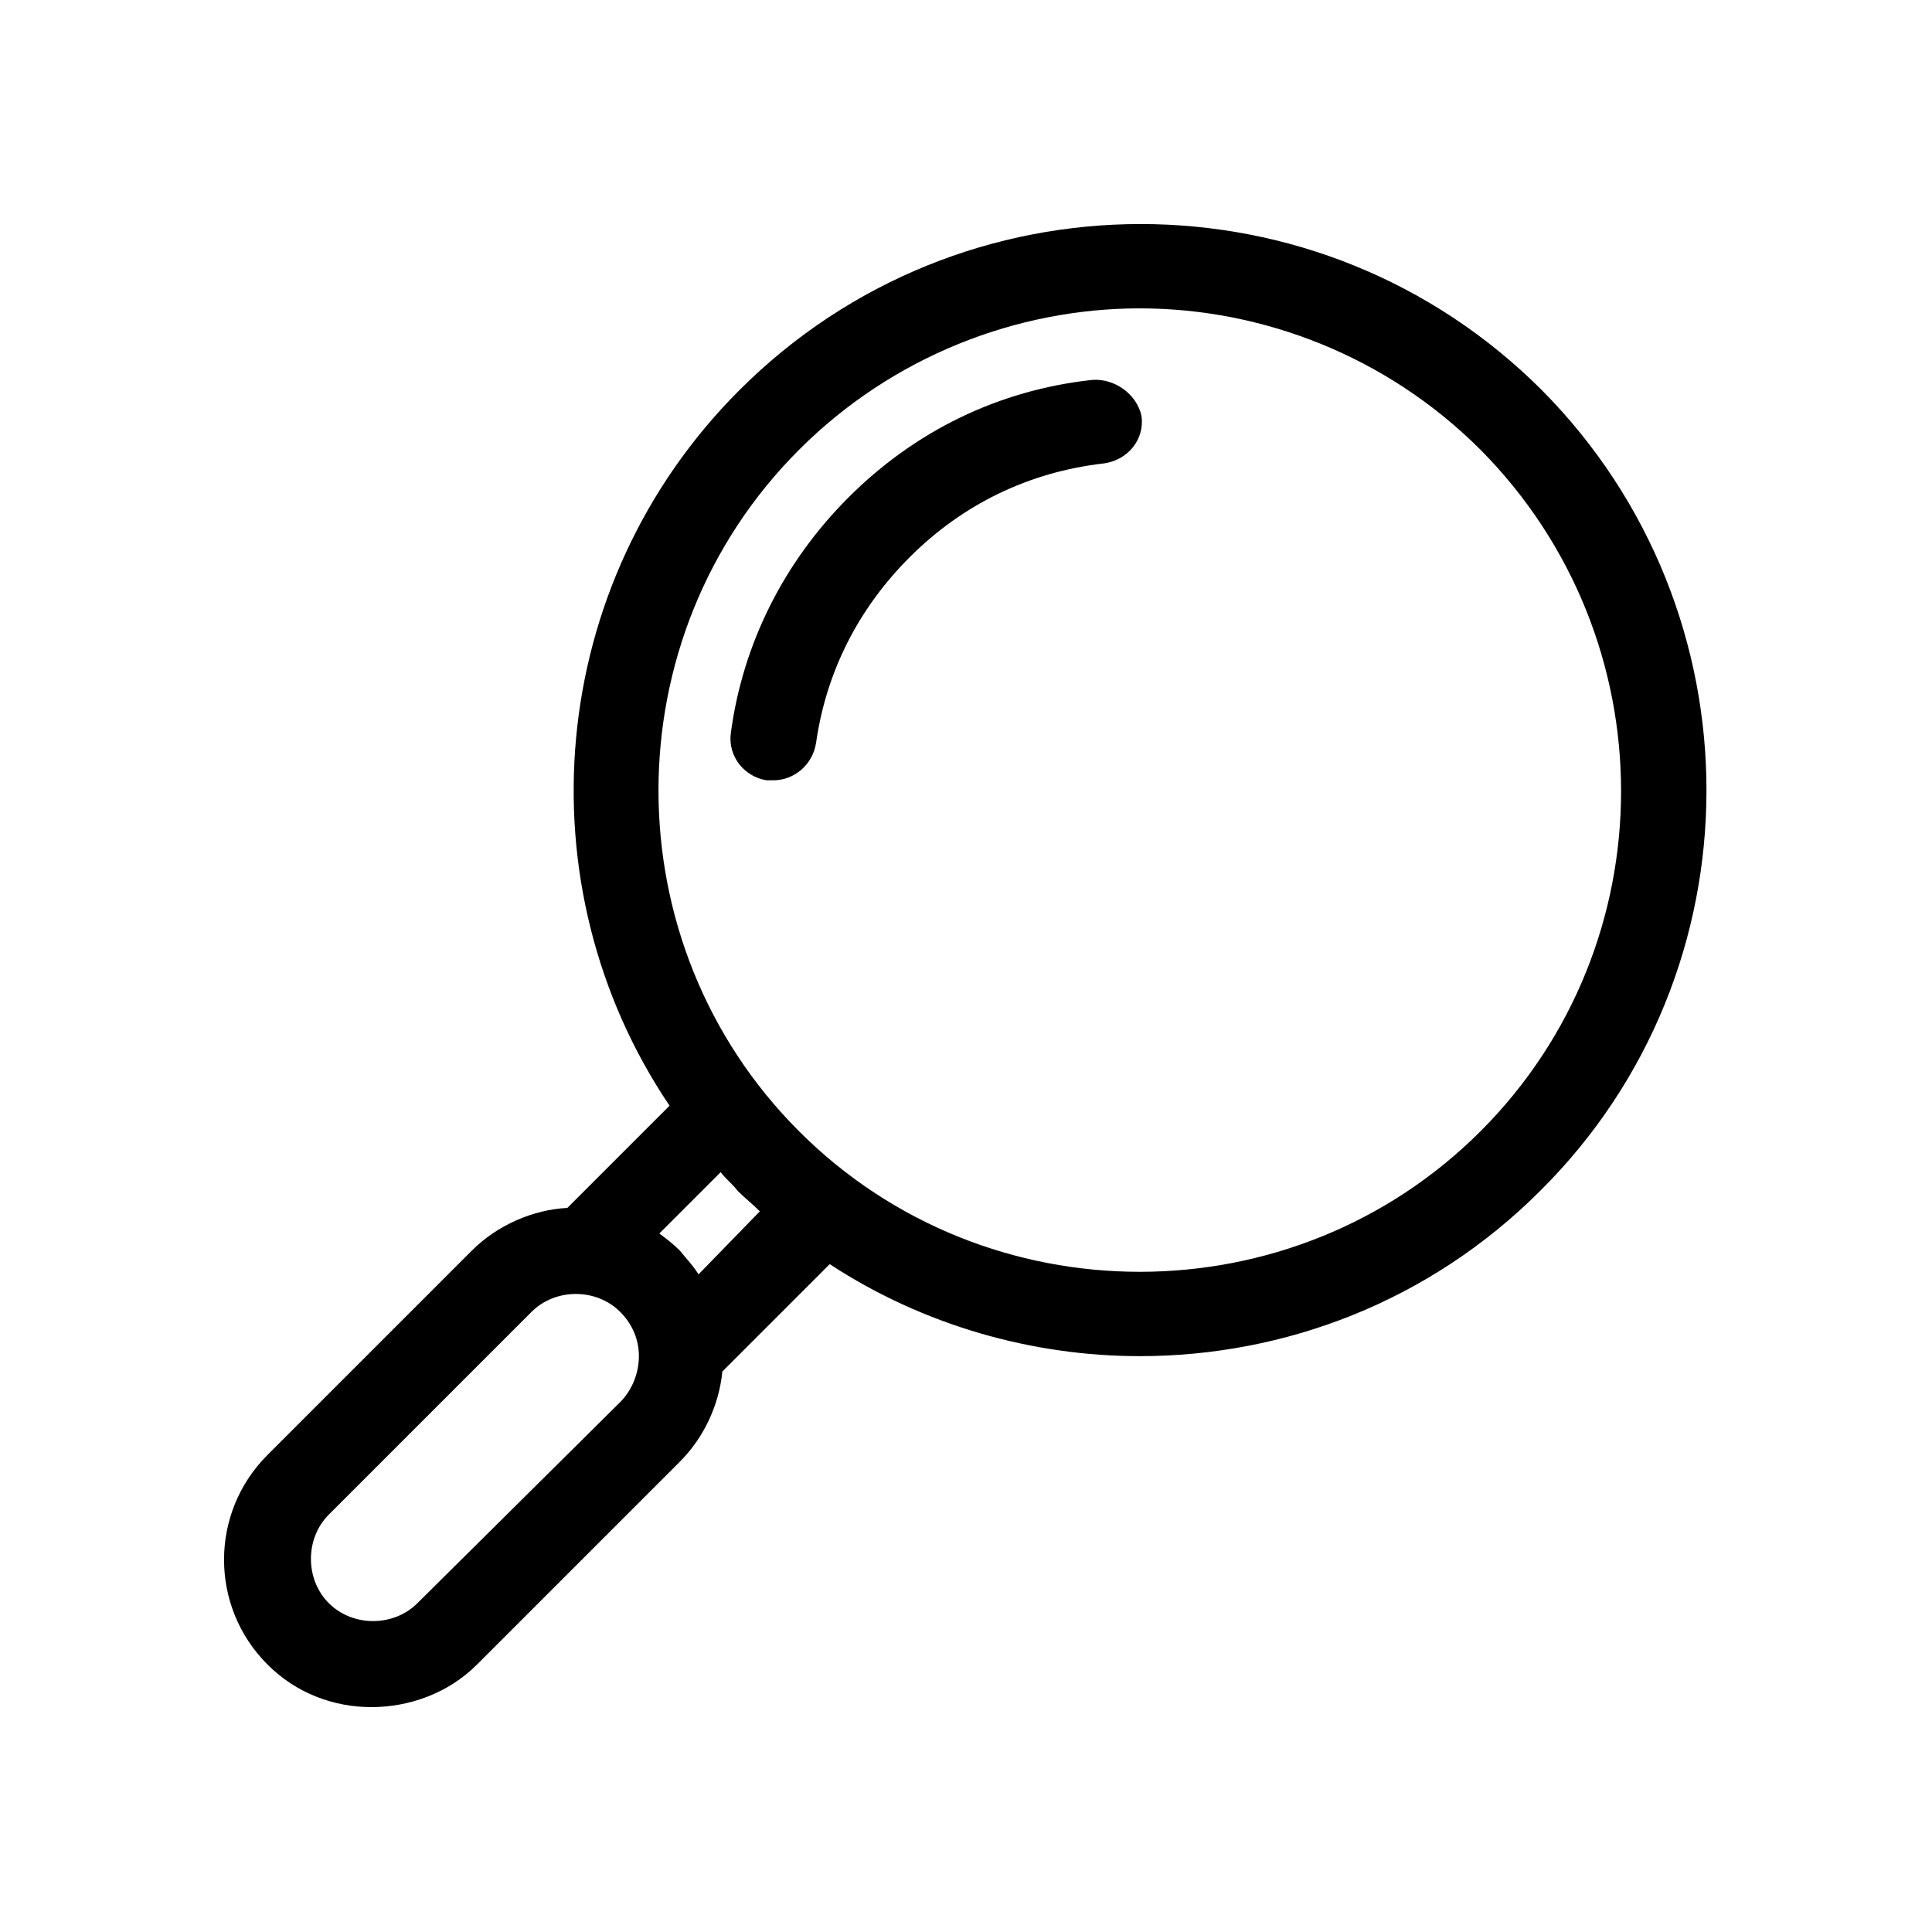 <?xml version="1.0" encoding="utf-8"?>
<!-- Generator: Adobe Illustrator 26.0.1, SVG Export Plug-In . SVG Version: 6.00 Build 0)  -->
<svg version="1.1" baseProfile="basic" id="Layer_1"
	 xmlns="http://www.w3.org/2000/svg" xmlns:xlink="http://www.w3.org/1999/xlink" x="0px" y="0px" width="113.4px" height="113.4px"
	 viewBox="0 0 113.4 113.4" xml:space="preserve">
<g>
	<g>
		<path d="M-167.3,105.7h-85.9c-6.8,0-12.4-5.6-12.4-12.4V12c0-2.9,2.4-5.3,5.3-5.3h87.3c2.9,0,5.3,2.4,5.3,5.3v8h7.6
			c2.8,0,5.1,2.3,5.1,5.1v68.1C-154.9,100.1-160.5,105.7-167.3,105.7z M-260.3,11.7c-0.2,0-0.3,0.2-0.3,0.3v81.2
			c0,4.1,3.3,7.4,7.4,7.4h85.9c4.1,0,7.4-3.3,7.4-7.4V25.1c0-0.1-0.1-0.1-0.1-0.1h-7.6v66.6c0,1.4-1.1,2.5-2.5,2.5s-2.5-1.1-2.5-2.5
			V12c0-0.2-0.2-0.3-0.3-0.3H-260.3z"/>
	</g>
	<g>
		<path d="M-184.9,27.6h-63.7c-1.4,0-2.5-1.1-2.5-2.5s1.1-2.5,2.5-2.5h63.7c1.4,0,2.5,1.1,2.5,2.5S-183.5,27.6-184.9,27.6z"/>
	</g>
	<g>
		<path d="M-184.9,40.2h-25.6c-1.4,0-2.5-1.1-2.5-2.5s1.1-2.5,2.5-2.5h25.6c1.4,0,2.5,1.1,2.5,2.5S-183.5,40.2-184.9,40.2z"/>
	</g>
	<g>
		<path d="M-184.9,52.7h-25.6c-1.4,0-2.5-1.1-2.5-2.5s1.1-2.5,2.5-2.5h25.6c1.4,0,2.5,1.1,2.5,2.5S-183.5,52.7-184.9,52.7z"/>
	</g>
	<g>
		<path d="M-184.9,65.3h-25.6c-1.4,0-2.5-1.1-2.5-2.5c0-1.4,1.1-2.5,2.5-2.5h25.6c1.4,0,2.5,1.1,2.5,2.5
			C-182.4,64.2-183.5,65.3-184.9,65.3z"/>
	</g>
	<g>
		<path d="M-184.9,77.9h-25.6c-1.4,0-2.5-1.1-2.5-2.5s1.1-2.5,2.5-2.5h25.6c1.4,0,2.5,1.1,2.5,2.5S-183.5,77.9-184.9,77.9z"/>
	</g>
	<g>
		<path d="M-184.9,90.4h-25.6c-1.4,0-2.5-1.1-2.5-2.5s1.1-2.5,2.5-2.5h25.6c1.4,0,2.5,1.1,2.5,2.5S-183.5,90.4-184.9,90.4z"/>
	</g>
	<g>
		<path d="M-222.9,77.9h-25.6c-1.4,0-2.5-1.1-2.5-2.5s1.1-2.5,2.5-2.5h25.6c1.4,0,2.5,1.1,2.5,2.5S-221.5,77.9-222.9,77.9z"/>
	</g>
	<g>
		<path d="M-222.9,90.4h-25.6c-1.4,0-2.5-1.1-2.5-2.5s1.1-2.5,2.5-2.5h25.6c1.4,0,2.5,1.1,2.5,2.5S-221.5,90.4-222.9,90.4z"/>
	</g>
	<g>
		<path d="M-222.9,65.8h-25.6c-1.4,0-2.5-1.1-2.5-2.5V37.7c0-1.4,1.1-2.5,2.5-2.5h25.6c1.4,0,2.5,1.1,2.5,2.5v25.6
			C-220.4,64.7-221.5,65.8-222.9,65.8z M-246,60.8h20.6V40.2H-246V60.8z"/>
	</g>
</g>
<g>
	<path d="M-221.2,177.8h-20.4c-1.3,0-2.4,1.1-2.4,2.4s1.1,2.4,2.4,2.4h20.4c1.3,0,2.4-1.1,2.4-2.4S-219.8,177.8-221.2,177.8z"/>
	<path d="M-221.2,188.2h-20.4c-1.3,0-2.4,1.1-2.4,2.4c0,1.3,1.1,2.4,2.4,2.4h20.4c1.3,0,2.4-1.1,2.4-2.4
		C-218.7,189.3-219.8,188.2-221.2,188.2z"/>
	<path d="M-271.1,172h50c1.3,0,2.4-1.1,2.4-2.4v-10.3c0-1.3-1.1-2.4-2.4-2.4h-50c-1.3,0-2.4,1.1-2.4,2.4v10.3
		C-273.6,170.9-272.5,172-271.1,172z M-268.7,161.7h45.1v5.5h-45.1V161.7z"/>
	<path d="M-271.1,193h20.6c1.3,0,2.4-1.1,2.4-2.4v-10.3c0-1.3-1.1-2.4-2.4-2.4h-20.6c-1.3,0-2.4,1.1-2.4,2.4v10.3
		C-273.6,192-272.5,193-271.1,193z M-268.7,182.7h15.7v5.5h-15.7V182.7z"/>
	<path d="M-206.4,168.6v-17.2c0-2.9-2.3-5.2-5.2-5.2h-20.5l-9.6-8.4c-2.5-2.1-6.2-2.1-8.6,0l-9.6,8.4h-20.8c-2.9,0-5.2,2.3-5.2,5.2
		v17.4L-300,181v60.7c0,1.2,0.4,2.3,1.1,3.2c1,1.2,2.5,2,4.1,2h97.6c1.6,0,3.1-0.7,4.1-2c0.7-0.9,1.1-2.1,1.1-3.3V181L-206.4,168.6z
		 M-295.2,187.4l9.2,7.9v0l20.5,17.5l-29.7,25.8V187.4z M-261.7,216L-261.7,216l0.5-0.5l1-0.9l0,0l13-11.3c0.6-0.6,1.6-0.6,2.2,0
		l14.5,12.6l0,0l30,26h-91.2L-261.7,216z M-226.6,212.8l19.4-16.6l0,0l10.3-8.8v51.2L-226.6,212.8z M-198.2,182.1l-8.1,7v-14
		L-198.2,182.1z M-247.2,141.5c0.6-0.6,1.6-0.6,2.2,0l5.4,4.7h-13L-247.2,141.5z M-281.1,151.4c0-0.2,0.1-0.3,0.3-0.3h15.1h39.1
		h14.9c0.2,0,0.3,0.1,0.3,0.3v12.9v28.9l-19.1,16.4l-11.4-9.9c-1.2-1.1-2.8-1.6-4.3-1.6h0c-1.5,0-3.1,0.5-4.3,1.6l-11.4,9.9
		l-19.3-16.5v-28.5V151.4z M-285.9,188.9l-7.9-6.8l7.9-6.9V188.9z"/>
</g>
<g>
	<g>
		<path d="M413,235.7h-29.8c-1.4,0-2.5-1.1-2.5-2.5s1.1-2.5,2.5-2.5H413c1.4,0,2.5,1.1,2.5,2.5S414.4,235.7,413,235.7z"/>
	</g>
	<g>
		<path d="M404.9,249.7h-21.6c-1.4,0-2.5-1.1-2.5-2.5s1.1-2.5,2.5-2.5h21.6c1.4,0,2.5,1.1,2.5,2.5S406.2,249.7,404.9,249.7z"/>
	</g>
	<g>
		<path d="M472,262.5h-10.8v-16.1c0-0.2-0.2-0.3-0.3-0.3h-29.3c-0.2,0-0.3,0.1-0.3,0.3v16.1h-55.9c-6,0-10.9-4.9-10.9-10.9v-59.9
			c0-6,4.9-10.9,10.9-10.9H472c6,0,10.9,4.9,10.9,10.9v59.9C482.8,257.6,478,262.5,472,262.5z M466.2,257.5h5.8
			c3.2,0,5.9-2.6,5.9-5.9v-59.9c0-3.2-2.6-5.9-5.9-5.9h-96.6c-3.2,0-5.9,2.6-5.9,5.9v59.9c0,3.2,2.6,5.9,5.9,5.9h50.9v-11.1
			c0-2.9,2.4-5.3,5.3-5.3h29.3c2.9,0,5.3,2.4,5.3,5.3V257.5z"/>
	</g>
	<g>
		<path d="M482.8,215.3H364.5v-21.2h118.4V215.3z M369.5,210.3h108.4v-11.2H369.5V210.3z"/>
	</g>
	<g>
		<path d="M460.9,274.4h-29.3c-2.9,0-5.3-2.4-5.3-5.3v-22.8c0-2.9,2.4-5.3,5.3-5.3h29.3c2.9,0,5.3,2.4,5.3,5.3v22.8
			C466.2,272,463.8,274.4,460.9,274.4z M431.6,246c-0.2,0-0.3,0.1-0.3,0.3v22.8c0,0.2,0.1,0.3,0.3,0.3h29.3c0.2,0,0.3-0.1,0.3-0.3
			v-22.8c0-0.2-0.2-0.3-0.3-0.3H431.6z"/>
	</g>
	<g>
		<path d="M458.2,246h-23.9c-1.4,0-2.5-1.1-2.5-2.5v-8.3c0-8,6.5-14.5,14.5-14.5s14.5,6.5,14.5,14.5v8.3
			C460.7,244.9,459.6,246,458.2,246z M436.8,241h18.9v-5.8c0-5.2-4.2-9.5-9.5-9.5s-9.5,4.2-9.5,9.5V241z"/>
	</g>
	<g>
		<path d="M446.2,265.4c-2,0-3.6-1.6-3.6-3.6v-8.4c0-2,1.6-3.6,3.6-3.6s3.6,1.6,3.6,3.6v8.4C449.8,263.8,448.2,265.4,446.2,265.4z"
			/>
	</g>
</g>
<g>
	<path d="M-37.3,81.5c-0.2-1.6-1.2-3-2.6-3.8l-21.7-12.8c-1.6-1-3.7-0.6-4.9,0.8l-6,6.8c-0.1,0.1-0.2,0.1-0.3,0.1
		c-2.6-0.4-9.6-2.1-18-10.6c-0.1-0.1-0.2-0.2-0.4-0.3c-0.1-0.1-0.2-0.2-0.3-0.4c-8.5-8.5-10.2-15.4-10.6-18c0-0.1,0-0.2,0.1-0.3
		l6.8-6c1.4-1.2,1.7-3.3,0.8-4.9l-12.8-21.7c-0.8-1.4-2.2-2.3-3.8-2.6c-1.6-0.2-3.2,0.3-4.4,1.4c-3.6,3.4-10.4,10.2-15.2,17.7
		c-1.5,2.3-2,5.2-1.5,7.9c4.8,23.8,24.2,41.5,25,42.3c0.1,0.1,0.2,0.1,0.3,0.2c0.1,0.1,0.1,0.2,0.2,0.3c0.7,0.8,18.5,20.1,42.3,25
		c0.7,0.1,1.4,0.2,2.1,0.2c2,0,4.1-0.6,5.8-1.7c7.5-4.8,14.3-11.6,17.7-15.2C-37.6,84.7-37.1,83.1-37.3,81.5z M-42.3,82.5
		c-3.2,3.5-9.7,9.9-16.7,14.4c-1.2,0.8-2.8,1.1-4.2,0.8c-22.2-4.5-39.4-23.3-39.6-23.4c-0.1-0.1-0.3-0.3-0.4-0.4
		c-0.1-0.2-0.2-0.3-0.4-0.4c-0.2-0.2-18.9-17.4-23.4-39.6c-0.3-1.5,0-3,0.8-4.2c4.5-7,10.9-13.5,14.4-16.7c0.1-0.1,0.2-0.1,0.3-0.1
		c0.1,0,0.2,0.1,0.2,0.2l12.3,20.9l-6.1,5.4c-1.3,1.2-2,3-1.7,4.7c0.5,3.8,2.8,11.7,12,20.8c0.1,0.1,0.2,0.2,0.4,0.3
		c0.1,0.1,0.2,0.2,0.3,0.4c9.2,9.2,17,11.5,20.8,12c1.8,0.3,3.5-0.4,4.7-1.7l5.4-6.1l20.9,12.3c0.1,0.1,0.1,0.1,0.2,0.2
		C-42.2,82.3-42.2,82.4-42.3,82.5z"/>
	<path d="M-59.5,56.3c0.1,0,0.2,0,0.3,0c1.3,0,2.3-0.9,2.5-2.2c0.9-7.5-1.7-14.9-7.1-20.2c-4.8-4.8-11.4-7.4-18.2-7.2
		c-1.4,0-2.5,1.2-2.4,2.6c0,1.4,1.2,2.5,2.6,2.4c5.5-0.2,10.6,1.9,14.5,5.7c4.3,4.3,6.3,10.1,5.6,16.1
		C-61.9,54.9-60.9,56.1-59.5,56.3z"/>
	<path d="M-81.9,15.1c9.9-0.2,19.2,3.6,26.2,10.6c7.4,7.4,11.2,17.5,10.5,27.9c-0.1,1.4,1,2.6,2.3,2.7c0.1,0,0.1,0,0.2,0
		c1.3,0,2.4-1,2.5-2.3c0.8-11.8-3.6-23.4-12-31.8c-8-8-18.5-12.2-29.8-12.1c-1.4,0-2.5,1.2-2.5,2.5C-84.4,14.1-83.2,15.2-81.9,15.1z
		"/>
</g>
<g>
	<path d="M273.2,65.8c-0.7-0.5-1.6-0.6-2.3-0.2l-14.7,6c-0.9,0.4-1.6,1.3-1.6,2.3v16.9c0,0.8,0.4,1.6,1.1,2.1
		c0.4,0.3,0.9,0.4,1.4,0.4c0.3,0,0.6-0.1,0.9-0.2l14.7-6c0.9-0.4,1.6-1.3,1.6-2.3V67.8C274.3,67,273.9,66.2,273.2,65.8z M269.3,83.1
		l-9.7,3.9V75.5l9.7-3.9V83.1z"/>
	<path d="M300.2,27.5c0-0.2,0-0.4-0.1-0.5c0,0,0-0.1,0-0.1c0-0.2-0.1-0.3-0.2-0.5c0,0,0-0.1,0-0.1c-0.1-0.2-0.2-0.3-0.3-0.4
		c0,0,0,0,0,0c-0.1-0.1-0.3-0.3-0.4-0.4c0,0,0,0,0,0c0,0,0,0,0,0c-0.1-0.1-0.3-0.2-0.4-0.2L249.5,5.6c-0.6-0.2-1.3-0.2-1.9,0
		l-49.2,19.6c-0.2,0.1-0.3,0.1-0.4,0.2c0,0,0,0,0,0c0,0,0,0,0,0c-0.2,0.1-0.3,0.2-0.4,0.4c0,0,0,0,0,0c-0.1,0.1-0.2,0.3-0.3,0.4
		c0,0,0,0,0,0.1c-0.1,0.2-0.1,0.3-0.2,0.5c0,0,0,0.1,0,0.1c0,0.2-0.1,0.4-0.1,0.5c0,0,0,0,0,0c0,0,0,0,0,0v17.9h-25.5
		c-1.4,0-2.5,1.1-2.5,2.5s1.1,2.5,2.5,2.5h25.5v7.3h-8c-1.4,0-2.5,1.1-2.5,2.5s1.1,2.5,2.5,2.5h8v7.3h-20.4c-1.4,0-2.5,1.1-2.5,2.5
		s1.1,2.5,2.5,2.5h20.4v9.2c0,1,0.6,1.9,1.6,2.3l49.2,20c0.1,0,0.1,0,0.2,0c0,0,0.1,0,0.1,0c0.2,0.1,0.4,0.1,0.6,0.1c0,0,0,0,0,0
		s0,0,0,0c0.2,0,0.4,0,0.6-0.1c0,0,0.1,0,0.1,0c0.1,0,0.1,0,0.2,0l49.2-20c0.9-0.4,1.6-1.3,1.6-2.3V27.5
		C300.2,27.5,300.2,27.5,300.2,27.5C300.2,27.5,300.2,27.5,300.2,27.5z M279.9,38.2v10.6l-11,4.5V42.6L279.9,38.2z M216.9,23.2
		L259,40.6l-10.4,4.2L206,27.5L216.9,23.2z M232.6,16.9l42.2,17.2l-9.3,3.8l-42-17.3L232.6,16.9z M248.5,10.6L291,27.5l-9.5,3.9
		l-42.2-17.1L248.5,10.6z M201.8,82.6v-7.5h9.6c1.4,0,2.5-1.1,2.5-2.5s-1.1-2.5-2.5-2.5h-9.6v-7.3h22c1.4,0,2.5-1.1,2.5-2.5
		s-1.1-2.5-2.5-2.5h-22v-7.3h4.5c1.4,0,2.5-1.1,2.5-2.5s-1.1-2.5-2.5-2.5h-4.5V31.2l8,3.3L246,49.2v51.3L201.8,82.6z M251,100.5
		V49.2l12.9-5.2v13c0,0.8,0.4,1.6,1.1,2.1c0.4,0.3,0.9,0.4,1.4,0.4c0.3,0,0.6-0.1,0.9-0.2l16-6.5c0.9-0.4,1.6-1.3,1.6-2.3v-15
		l10.4-4.2v51.3L251,100.5z"/>
</g>
<path d="M476.9,356.7h-75.5l-6-17.8c-0.5-1.6-1.8-2.8-3.3-3.4c-1.6-0.6-3.3-0.4-4.8,0.5c-4.5,2.7-13,8.3-19.6,15
	c-2,2.1-3.2,4.9-3.2,7.8c-0.1,21.1,14.6,45.9,15.2,47c0.7,1.1,16.7,27.8,40.3,37.9c1.4,0.6,3,0.9,4.5,0.9c1.3,0,2.7-0.2,3.9-0.7
	c8.7-3.3,17.3-8.9,21.6-11.9c1.4-1,2.2-2.5,2.3-4.2c0.1-1.7-0.5-3.3-1.8-4.4l-0.3-0.3h26.6c4.5,0,8.2-3.7,8.2-8.2v-50.1
	C485,360.4,481.4,356.7,476.9,356.7z M475.8,361.7L442,395.5c-1.1,1.1-2.6,1.8-4.2,1.8c-1.6,0-3.1-0.6-4.2-1.8l-29.4-29.4
	c0.1-0.6,0.1-1.3-0.2-1.9l-0.8-2.5H475.8z M447.1,427.9c-4.1,2.9-12.3,8.2-20.5,11.3c-1.5,0.6-3.2,0.5-4.7-0.1
	c-22.1-9.5-37.8-35.6-38-35.9c-0.1-0.2-14.6-24.7-14.5-44.4c0-1.7,0.6-3.2,1.8-4.4c6.2-6.3,14.3-11.6,18.6-14.2
	c0.2-0.1,0.3-0.1,0.4,0c0.1,0,0.2,0.1,0.3,0.3l6.6,19.4c0,0,0,0,0,0l1.7,5l-7.2,4.1l0,0l0,0l-0.4,0.2c-1.6,0.9-2.7,2.5-2.8,4.4
	c-0.2,2.3-0.6,8.5,2.1,16.1v0l0,0c0,0,0,0,0,0c0,0,0,0,0,0c1,3,2.5,5.9,4.2,8.6c7.9,12.2,19.7,16.8,21.1,17.3
	c1.7,0.6,3.7,0.3,5.1-0.8l7.1-5.2l14,12.8c0,0,0,0,0,0l5.1,4.7c0.1,0.1,0.2,0.3,0.2,0.4C447.4,427.7,447.3,427.8,447.1,427.9z
	 M480,415c0,1.7-1.4,3.2-3.2,3.2h-32.1l-13.9-12.7c-1.4-1.3-3.5-1.4-5.1-0.2l-7.7,5.7c-0.1,0.1-0.3,0.1-0.4,0.1
	c-1.2-0.4-11.5-4.4-18.6-15.3c-1.6-2.4-2.8-5-3.7-7.6c0,0,0,0,0,0c0,0,0,0,0,0c-2.3-6.6-2-12-1.8-14.1c0-0.2,0.1-0.3,0.3-0.4l6.9-4
	l29.3,29.3c2.1,2.1,4.8,3.2,7.8,3.2c2.9,0,5.7-1.1,7.8-3.2l34.5-34.5c0,0.1,0,0.2,0,0.3V415z"/>
<g>
	<g>
		<path d="M61.1,443.6c-0.5,0-1-0.1-1.4-0.4c-0.7-0.5-1.1-1.2-1.1-2.1v-56.7c0-1,0.6-1.9,1.6-2.3l49.2-20c0.8-0.3,1.6-0.2,2.3,0.2
			c0.7,0.5,1.1,1.2,1.1,2.1v56.7c0,1-0.6,1.9-1.6,2.3l-49.2,20C61.8,443.5,61.5,443.6,61.1,443.6z M63.6,386v51.3l44.2-18V368
			L63.6,386z M110.3,421.1L110.3,421.1L110.3,421.1z"/>
	</g>
	<g>
		<path d="M68.4,432.2c-0.5,0-1-0.1-1.4-0.4c-0.7-0.5-1.1-1.2-1.1-2.1v-16.9c0-1,0.6-1.9,1.6-2.3l14.7-6c0.8-0.3,1.6-0.2,2.3,0.2
			c0.7,0.5,1.1,1.2,1.1,2.1v16.9c0,1-0.6,1.9-1.6,2.3l-14.7,6C69,432.2,68.7,432.2,68.4,432.2z M70.9,414.5V426l9.7-3.9v-11.5
			L70.9,414.5z M83.1,423.8L83.1,423.8L83.1,423.8z"/>
	</g>
	<g>
		<path d="M61.1,443.6c-0.3,0-0.6-0.1-0.9-0.2l-18.3-7.4c-0.7-0.3-1.3-0.9-1.5-1.7c-0.2-0.8,0-1.6,0.5-2.2
			c4.1-4.9,6.4-11.2,6.4-17.7c0-15.2-12.4-27.5-27.5-27.5c-2.5,0-4.9,0.3-7.2,1c-0.8,0.2-1.6,0.1-2.2-0.4c-0.6-0.5-1-1.2-1-2v-21.1
			c0-0.8,0.4-1.6,1.1-2.1c0.7-0.5,1.6-0.6,2.3-0.2l49.2,20c0.9,0.4,1.6,1.3,1.6,2.3v56.7c0,0.8-0.4,1.6-1.1,2.1
			C62.1,443.4,61.6,443.6,61.1,443.6z M46.8,432.5l11.8,4.8V386l-44.2-18v14.2c1.8-0.3,3.6-0.4,5.4-0.4c17.9,0,32.5,14.6,32.5,32.5
			C52.4,420.9,50.4,427.2,46.8,432.5z"/>
	</g>
	<g>
		<path d="M61.1,386.8c-0.3,0-0.6-0.1-0.9-0.2l-49.2-20c-0.9-0.4-1.6-1.3-1.6-2.3c0-1,0.6-1.9,1.6-2.3l49.2-19.6
			c0.6-0.2,1.3-0.2,1.8,0l49.2,19.6c0.9,0.4,1.6,1.3,1.6,2.3c0,1-0.6,1.9-1.6,2.3l-49.2,20C61.8,386.8,61.5,386.8,61.1,386.8z
			 M18.6,364.3l42.5,17.3l42.5-17.3l-42.5-16.9L18.6,364.3z"/>
	</g>
	<g>
		<path d="M79,396.2c-0.5,0-1-0.1-1.4-0.4c-0.7-0.5-1.1-1.2-1.1-2.1v-16c0-1,0.6-1.9,1.6-2.3l16-6.5c0.8-0.3,1.6-0.2,2.3,0.2
			c0.7,0.5,1.1,1.2,1.1,2.1v16c0,1-0.6,1.9-1.6,2.3L80,396C79.7,396.2,79.3,396.2,79,396.2z M81.5,379.4V390l11-4.5V375L81.5,379.4z
			 M95,387.2L95,387.2L95,387.2z"/>
	</g>
	<g>
		<path d="M95,373.8c-0.3,0-0.6-0.1-0.9-0.2l-48.8-19.9c-1.3-0.5-1.9-2-1.4-3.3s2-1.9,3.3-1.4l48.8,19.9c1.3,0.5,1.9,2,1.4,3.3
			C96.9,373.2,96,373.8,95,373.8z"/>
	</g>
	<g>
		<path d="M79,380.3c-0.3,0-0.6-0.1-1-0.2L29.4,360c-1.3-0.5-1.9-2-1.4-3.3c0.5-1.3,2-1.9,3.3-1.4L80,375.4c1.3,0.5,1.9,2,1.4,3.3
			C80.9,379.7,80,380.3,79,380.3z"/>
	</g>
	<g>
		<path d="M19.8,446.9c-17.9,0-32.6-14.6-32.6-32.6c0-14.7,9.9-27.6,24-31.4c2.7-0.8,5.6-1.1,8.5-1.1c17.9,0,32.5,14.6,32.5,32.5
			c0,7.6-2.7,15-7.6,20.9C38.6,442.7,29.5,446.9,19.8,446.9z M19.8,386.8c-2.5,0-4.9,0.3-7.2,1C0.6,391-7.7,402-7.7,414.4
			c0,15.2,12.4,27.6,27.6,27.6c8.2,0,15.9-3.6,21.1-9.9c4.1-4.9,6.4-11.2,6.4-17.7C47.4,399.2,35,386.8,19.8,386.8z"/>
	</g>
	<g>
		<g>
			<path d="M-1.8,420.6c-0.1,0-0.2,0-0.3-0.1c-0.1-0.1-0.1-0.2-0.1-0.3v-11.6c0-0.1,0-0.2,0.1-0.3c0.1-0.1,0.2-0.1,0.3-0.1h8.2
				c0.1,0,0.2,0,0.3,0.1s0.1,0.2,0.1,0.3v1.8c0,0.1,0,0.2-0.1,0.3s-0.2,0.1-0.3,0.1H0.9v2.6h5.1c0.1,0,0.2,0,0.3,0.1
				c0.1,0.1,0.1,0.2,0.1,0.3v1.8c0,0.1,0,0.2-0.1,0.3c-0.1,0.1-0.2,0.1-0.3,0.1H0.9v4c0,0.1,0,0.2-0.1,0.3c-0.1,0.1-0.2,0.1-0.3,0.1
				H-1.8z"/>
		</g>
		<g>
			<path d="M9.2,420.6c-0.1,0-0.2,0-0.3-0.1c-0.1-0.1-0.1-0.2-0.1-0.3v-11.6c0-0.1,0-0.2,0.1-0.3c0.1-0.1,0.2-0.1,0.3-0.1h4.8
				c1.5,0,2.8,0.4,3.6,1.1c0.9,0.7,1.3,1.7,1.3,3c0,0.8-0.2,1.6-0.6,2.1c-0.4,0.6-0.9,1-1.6,1.3l2.4,4.4c0,0.1,0.1,0.1,0.1,0.2
				c0,0.1,0,0.2-0.1,0.3s-0.2,0.1-0.3,0.1h-2.4c-0.2,0-0.4-0.1-0.5-0.2c-0.1-0.1-0.2-0.2-0.2-0.3l-2-3.9H12v4c0,0.1,0,0.2-0.1,0.3
				c-0.1,0.1-0.2,0.1-0.3,0.1H9.2z M12,413.7h2c0.6,0,1-0.1,1.3-0.4c0.3-0.3,0.4-0.6,0.4-1.1c0-0.5-0.1-0.8-0.4-1.1
				s-0.7-0.4-1.3-0.4h-2V413.7z"/>
		</g>
		<g>
			<path d="M21.6,420.6c-0.1,0-0.2,0-0.3-0.1c-0.1-0.1-0.1-0.2-0.1-0.3v-11.6c0-0.1,0-0.2,0.1-0.3c0.1-0.1,0.2-0.1,0.3-0.1h8.3
				c0.1,0,0.2,0,0.3,0.1c0.1,0.1,0.1,0.2,0.1,0.3v1.7c0,0.1,0,0.2-0.1,0.3c-0.1,0.1-0.2,0.1-0.3,0.1h-5.7v2.4h5.3
				c0.1,0,0.2,0,0.3,0.1c0.1,0.1,0.1,0.2,0.1,0.3v1.6c0,0.1,0,0.2-0.1,0.3c-0.1,0.1-0.2,0.1-0.3,0.1h-5.3v2.5H30
				c0.1,0,0.2,0,0.3,0.1c0.1,0.1,0.1,0.2,0.1,0.3v1.7c0,0.1,0,0.2-0.1,0.3c-0.1,0.1-0.2,0.1-0.3,0.1H21.6z"/>
		</g>
		<g>
			<path d="M32.9,420.6c-0.1,0-0.2,0-0.3-0.1c-0.1-0.1-0.1-0.2-0.1-0.3v-11.6c0-0.1,0-0.2,0.1-0.3c0.1-0.1,0.2-0.1,0.3-0.1h8.3
				c0.1,0,0.2,0,0.3,0.1c0.1,0.1,0.1,0.2,0.1,0.3v1.7c0,0.1,0,0.2-0.1,0.3c-0.1,0.1-0.2,0.1-0.3,0.1h-5.7v2.4h5.3
				c0.1,0,0.2,0,0.3,0.1c0.1,0.1,0.1,0.2,0.1,0.3v1.6c0,0.1,0,0.2-0.1,0.3c-0.1,0.1-0.2,0.1-0.3,0.1h-5.3v2.5h5.8
				c0.1,0,0.2,0,0.3,0.1c0.1,0.1,0.1,0.2,0.1,0.3v1.7c0,0.1,0,0.2-0.1,0.3c-0.1,0.1-0.2,0.1-0.3,0.1H32.9z"/>
		</g>
	</g>
</g>
<g>
	<path d="M90.5,22.9c-13-13-34.1-13-47.1,0C32,34.3,30.6,52,39.3,64.9l-6,6c-2,0.1-4.1,1-5.6,2.5L15.7,85.4c-3.4,3.4-3.4,8.9,0,12.3
		c1.7,1.7,3.9,2.5,6.1,2.5c2.2,0,4.5-0.8,6.2-2.5l11.9-11.9c1.4-1.4,2.3-3.3,2.5-5.3l6.3-6.3c5.5,3.6,11.9,5.4,18.2,5.4
		c8.5,0,17-3.2,23.5-9.7C103.4,57,103.4,35.9,90.5,22.9z M36.4,82.3L24.5,94.1c-1.4,1.4-3.8,1.4-5.2,0c-1.4-1.4-1.4-3.8,0-5.2
		L31.2,77c1.4-1.4,3.8-1.4,5.2,0c0.7,0.7,1.1,1.6,1.1,2.6C37.5,80.6,37.1,81.6,36.4,82.3z M41,74.8c-0.3-0.5-0.7-0.9-1.1-1.4
		c-0.4-0.4-0.8-0.7-1.2-1l3.6-3.6c0.3,0.4,0.7,0.7,1,1.1c0.4,0.4,0.9,0.8,1.3,1.2L41,74.8z M86.9,66.4c-11,11-29,11-40,0
		c-11-11-11-29,0-40c5.5-5.5,12.8-8.3,20-8.3s14.5,2.8,20,8.3C97.9,37.5,97.9,55.4,86.9,66.4z"/>
	<path d="M64.1,22.3c-5.5,0.6-10.4,3-14.3,6.9C46,33,43.6,37.8,42.9,43c-0.2,1.4,0.8,2.6,2.1,2.8c0.1,0,0.2,0,0.4,0
		c1.2,0,2.3-0.9,2.5-2.2c0.6-4.2,2.5-7.9,5.5-10.9c3.1-3.1,7-5,11.4-5.5c1.4-0.2,2.4-1.4,2.2-2.8C66.7,23.1,65.4,22.2,64.1,22.3z"/>
</g>
<path d="M216.9,407.3h0.2l0,0h19.6c0,0,0,0,0,0c0,0,0,0,0,0h14.6h0h13c0,0,0,0,0,0c0,0,0,0,0,0h15.5c2.4,0,4.6-1.6,5.2-4l8.9-34.6
	c0.4-1.6,0.1-3.3-0.9-4.6s-2.6-2.1-4.2-2.1l-13.9,0c0,0,0,0-0.1,0l-63.4,0l-4.5-18.9h-16.1c-1.4,0-2.5,1.1-2.5,2.5s1.1,2.5,2.5,2.5
	H203l12.9,54.2c-5.2,0.5-9.3,4.9-9.3,10.2c0,5.6,4.6,10.2,10.2,10.2h2.7c-2.7,1.6-4.5,4.5-4.5,7.8c0,5,4,9,9,9c5,0,9-4,9-9
	c0-3.3-1.8-6.2-4.5-7.8h42.9c-2.7,1.6-4.5,4.5-4.5,7.8c0,5,4,9,9,9c5,0,9-4,9-9c0-3.3-1.8-6.2-4.5-7.8h2.2c1.4,0,2.5-1.1,2.5-2.5
	s-1.1-2.5-2.5-2.5h-65.9c-2.9,0-5.2-2.3-5.2-5.2C211.7,409.7,214,407.3,216.9,407.3z M253.9,402.3l0.1-14.2h12.1l-3.7,14.2H253.9z
	 M254.1,383.1l0.2-16l17.3,0l-4.1,16.1H254.1z M249.1,383.1h-15l-3.8-16l19,0L249.1,383.1z M249.1,388.1l-0.1,14.2h-10.2l-3.4-14.2
	H249.1z M233.6,402.3h-12.5l-3.4-14.2h12.5L233.6,402.3z M280.2,402.1c0,0.1-0.2,0.2-0.3,0.2h-10.2c0,0-0.1,0-0.1,0h-2l3.7-14.2
	h12.6L280.2,402.1z M288.8,367c0.1,0,0.2,0,0.3,0.1c0.1,0.1,0.1,0.2,0.1,0.3l-4,15.6h-12.6l4.1-16.1L288.8,367z M225.2,367l3.8,16
	h-12.5l-3.8-16L225.2,367z M224.1,434.5c-2.2,0-4-1.8-4-4s1.8-4,4-4c2.2,0,4,1.8,4,4S226.3,434.5,224.1,434.5z M276.1,434.5
	c-2.2,0-4-1.8-4-4s1.8-4,4-4c2.2,0,4,1.8,4,4S278.3,434.5,276.1,434.5z"/>
</svg>
